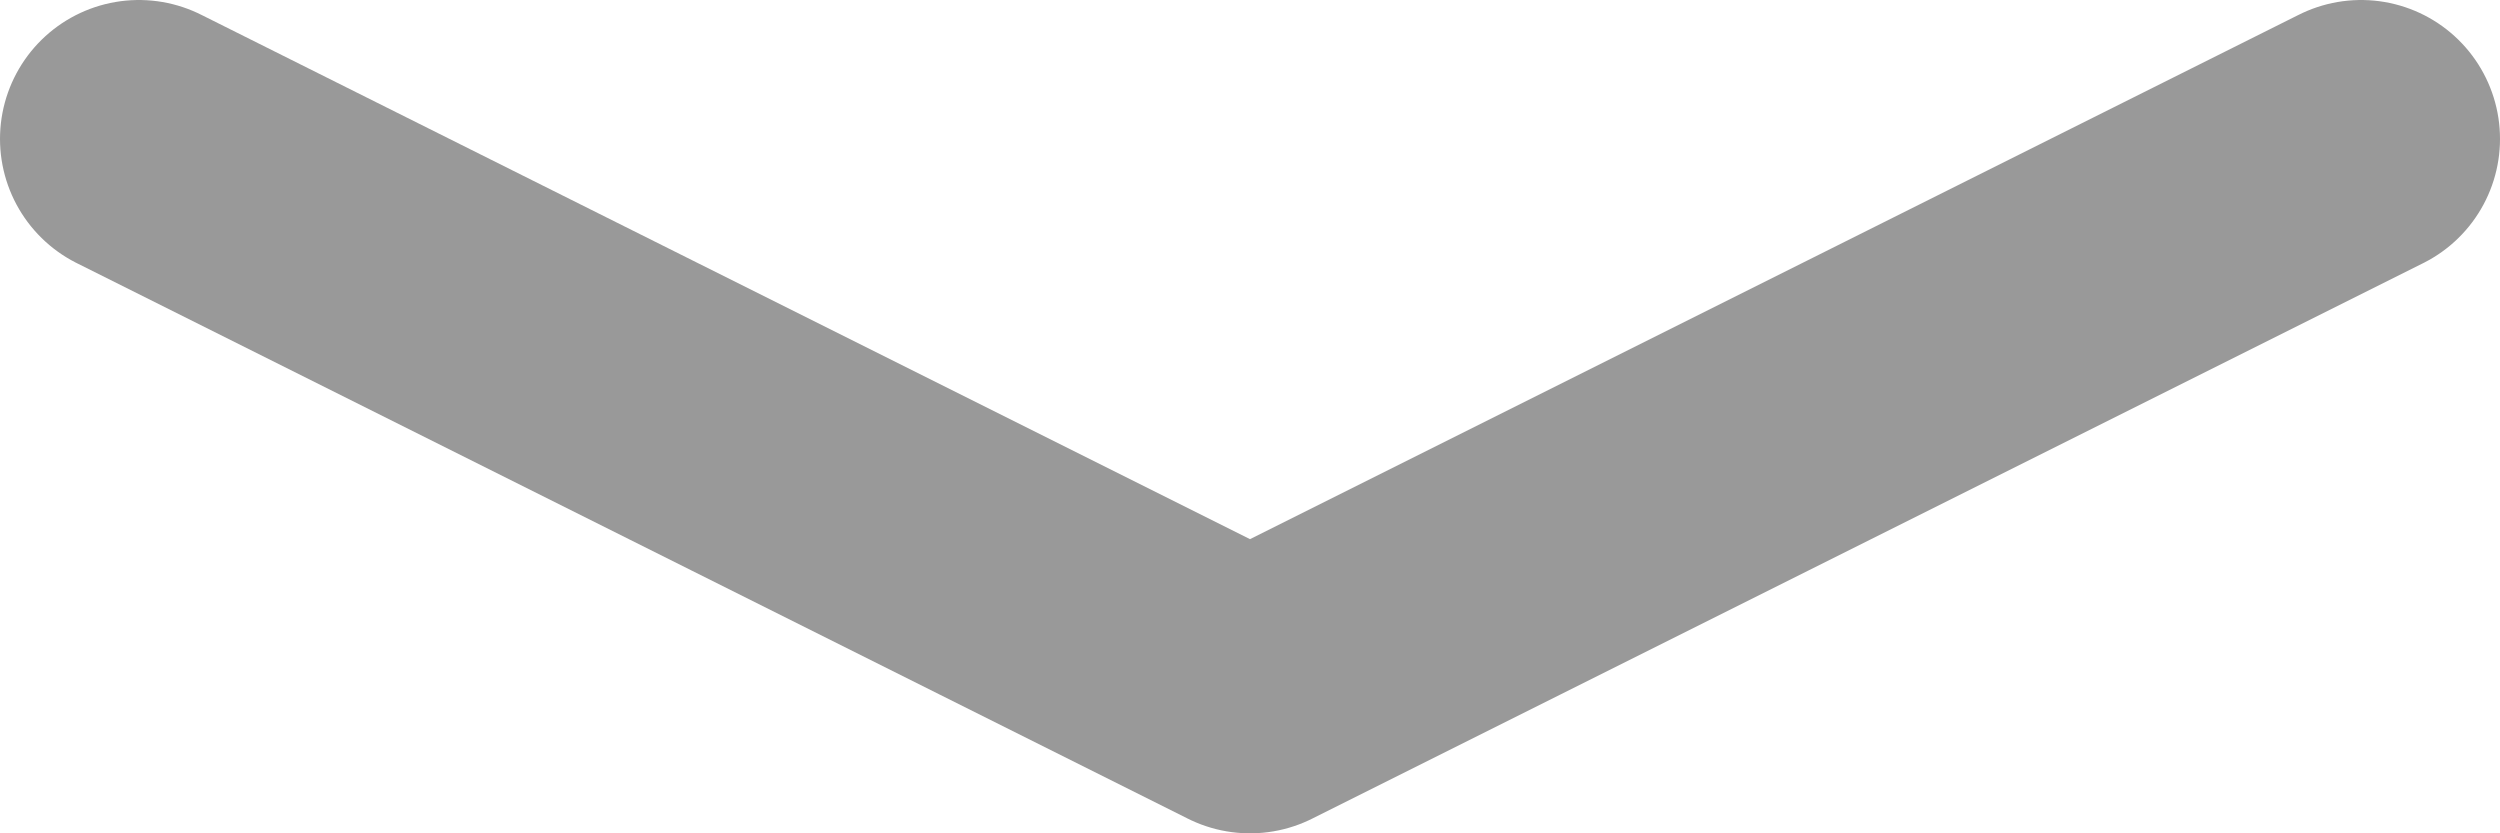 <svg width="18" height="6" viewBox="0 0 18 6" fill="none" xmlns="http://www.w3.org/2000/svg">
<path d="M17 1L9 5L1 1" stroke="#999999" stroke-width="2" stroke-miterlimit="10" stroke-linecap="round" stroke-linejoin="round"/>
</svg>
